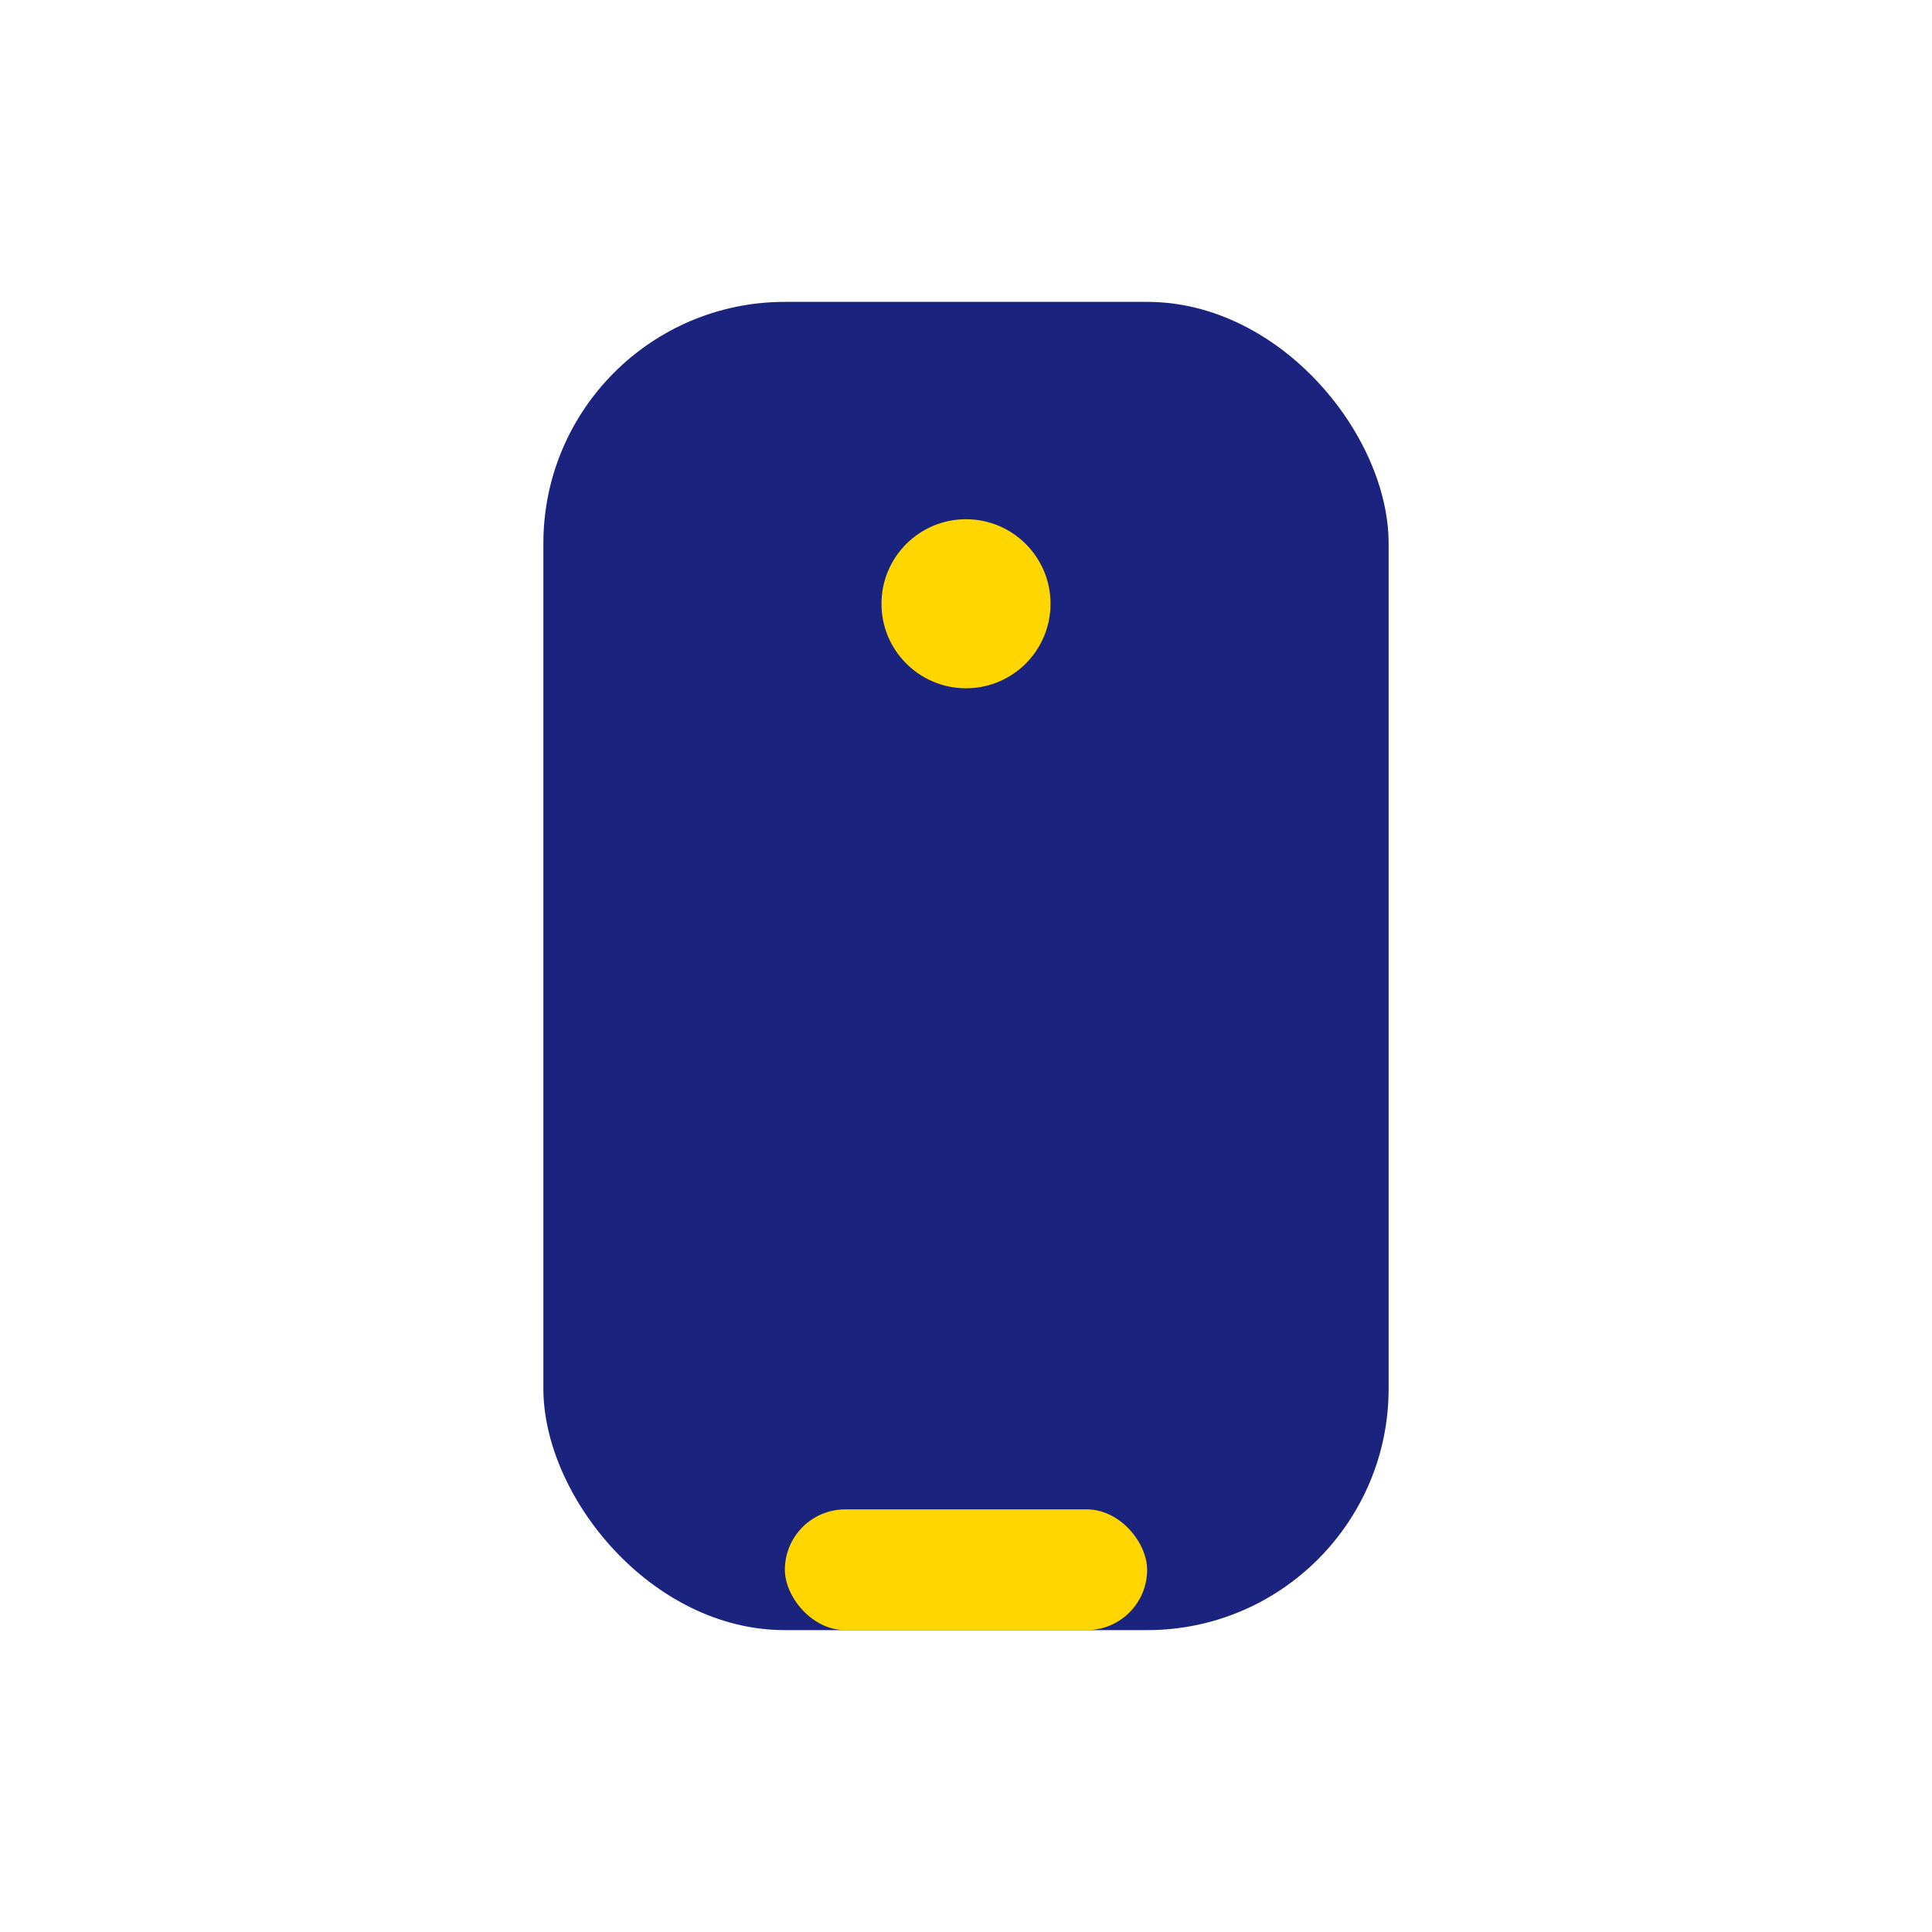 <?xml version="1.0" encoding="UTF-8"?>
<svg xmlns="http://www.w3.org/2000/svg" width="32" height="32" viewBox="0 0 32 32"><rect x="9" y="5" width="14" height="22" rx="4" fill="#1A237E"/><rect x="13" y="25" width="6" height="2" rx="1" fill="#FFD600"/><circle cx="16" cy="10" r="1.4" fill="#FFD600"/></svg>